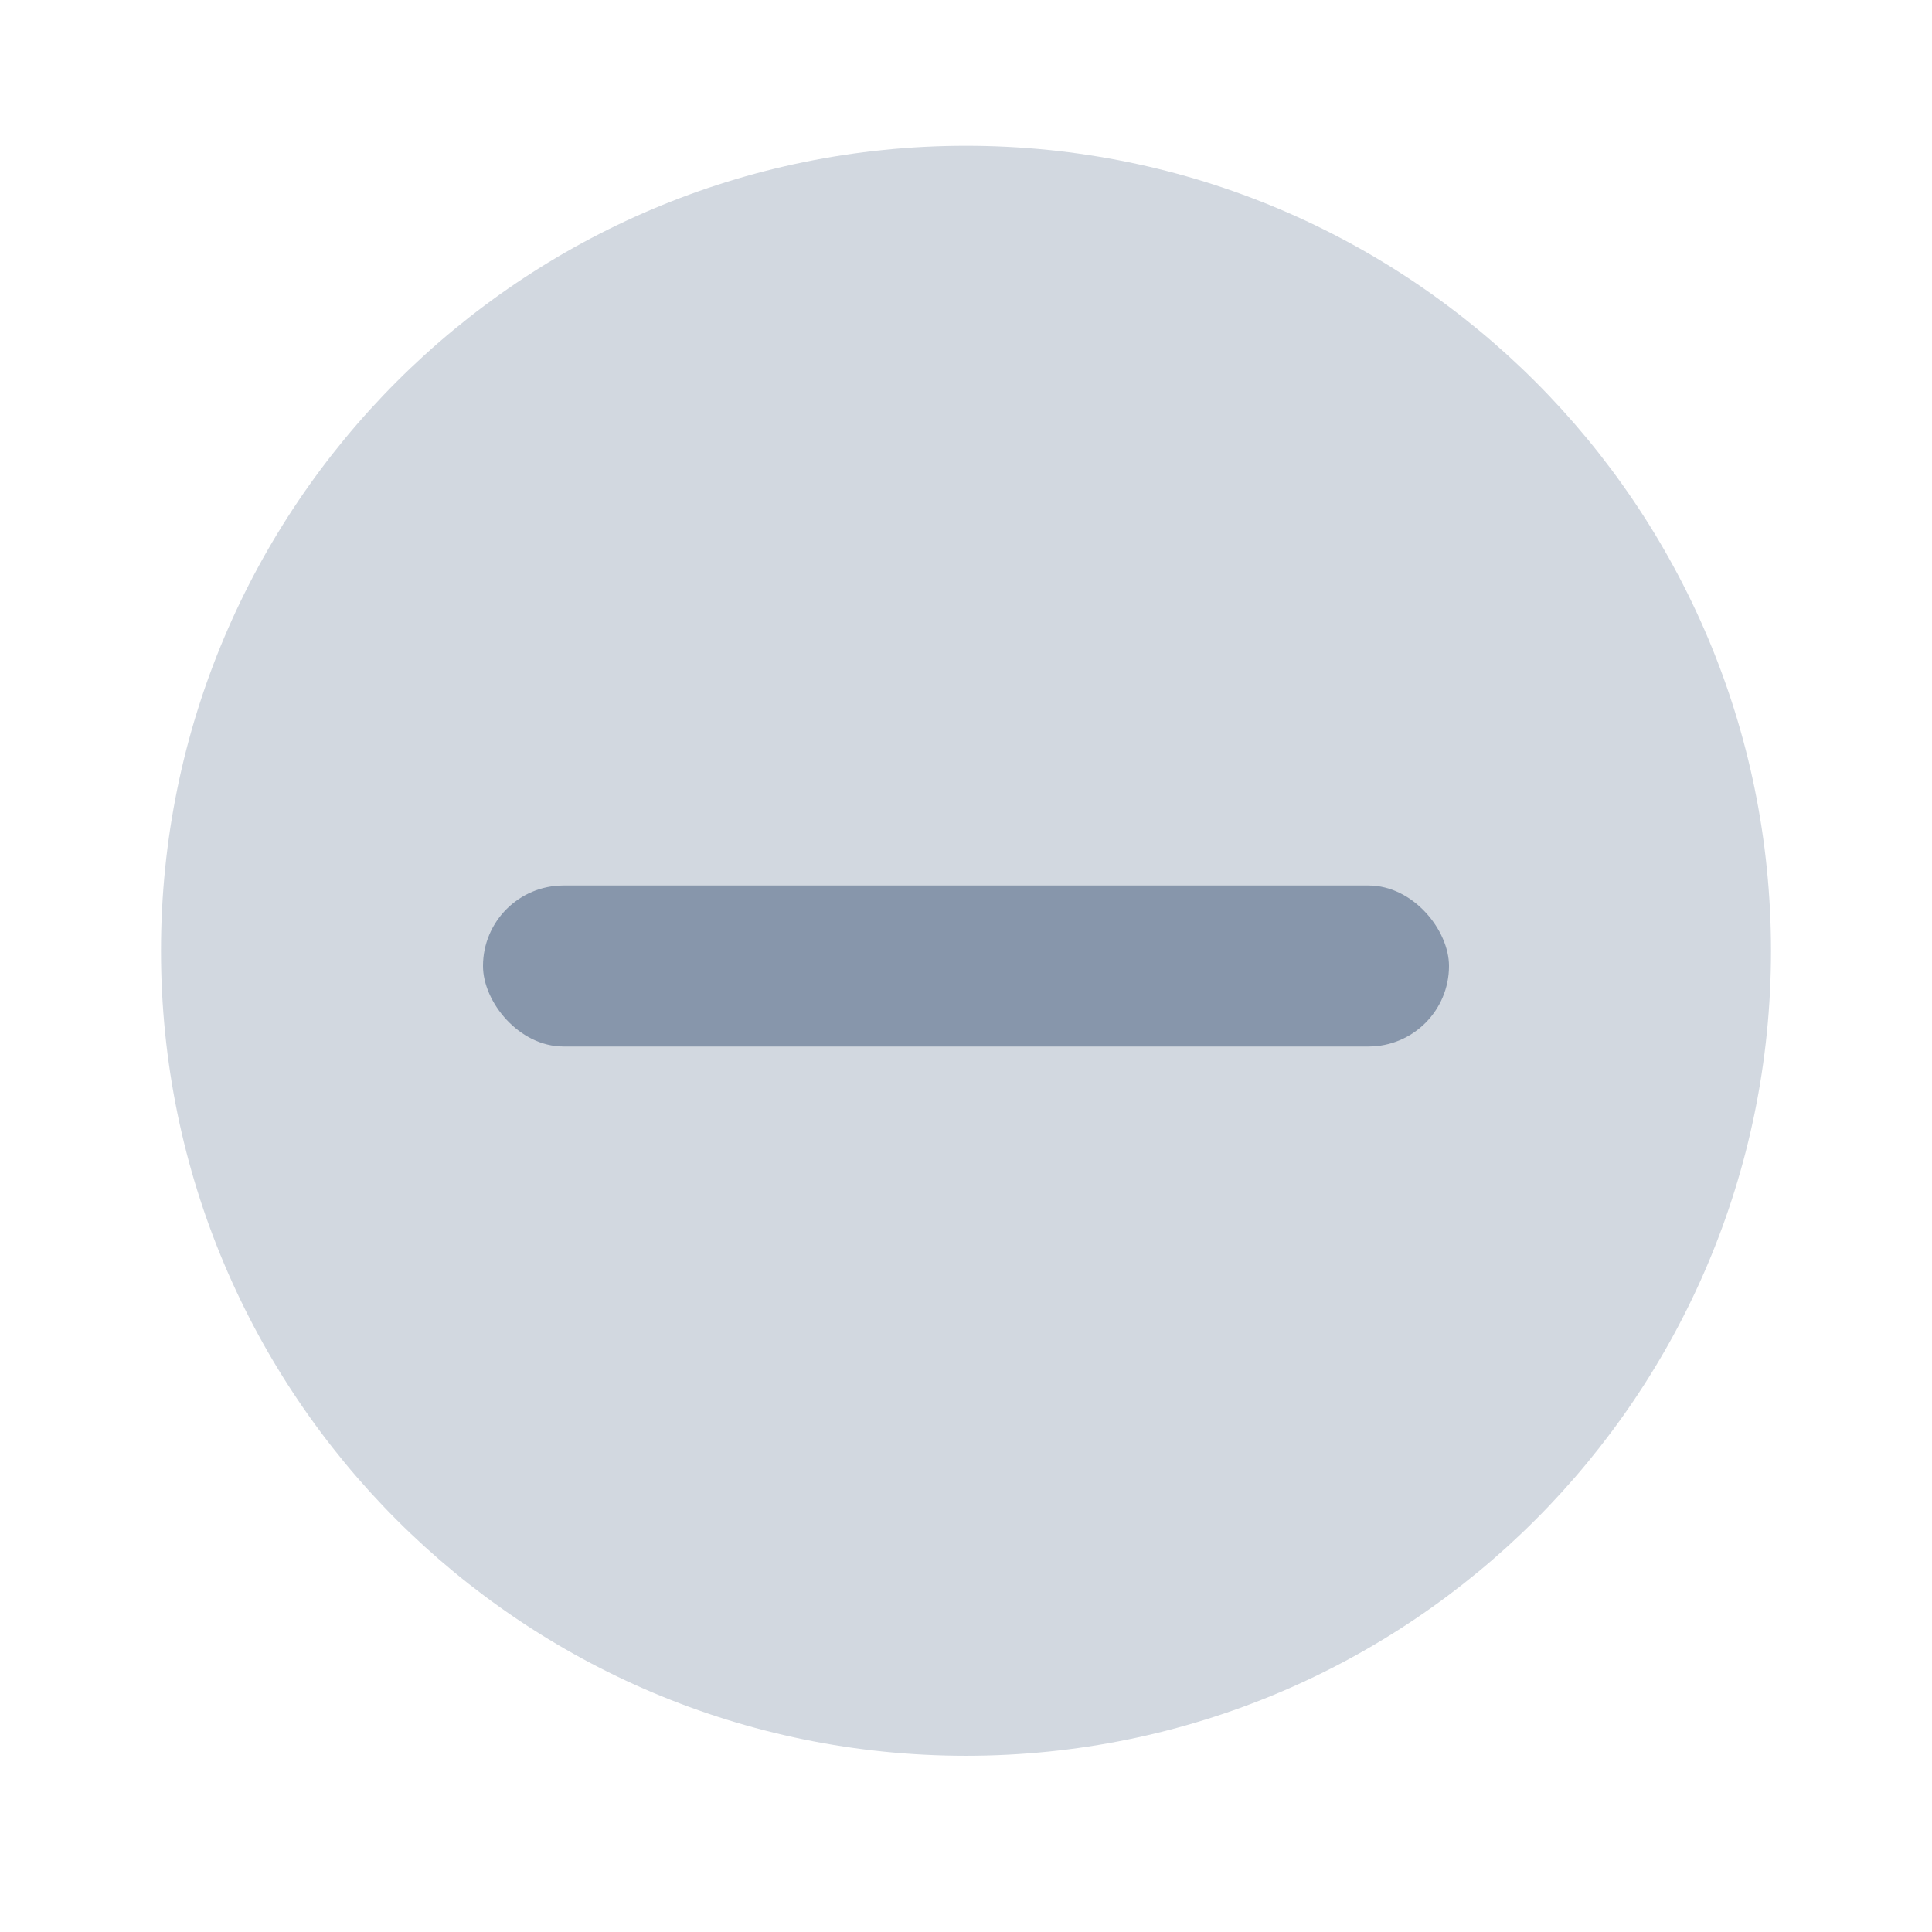 <svg width="24" height="24" viewBox="0 0 24 24" fill="none" xmlns="http://www.w3.org/2000/svg">
<path fill-rule="evenodd" clip-rule="evenodd" d="M12 21.811C17.523 21.811 22 17.334 22 11.811C22 6.288 17.523 1.811 12 1.811C6.477 1.811 2 6.288 2 11.811C2 17.334 6.477 21.811 12 21.811Z" fill="#D2D8E0"/>
<rect x="6" y="11" width="12" height="2" rx="1" fill="#8796AB"/>
</svg>
